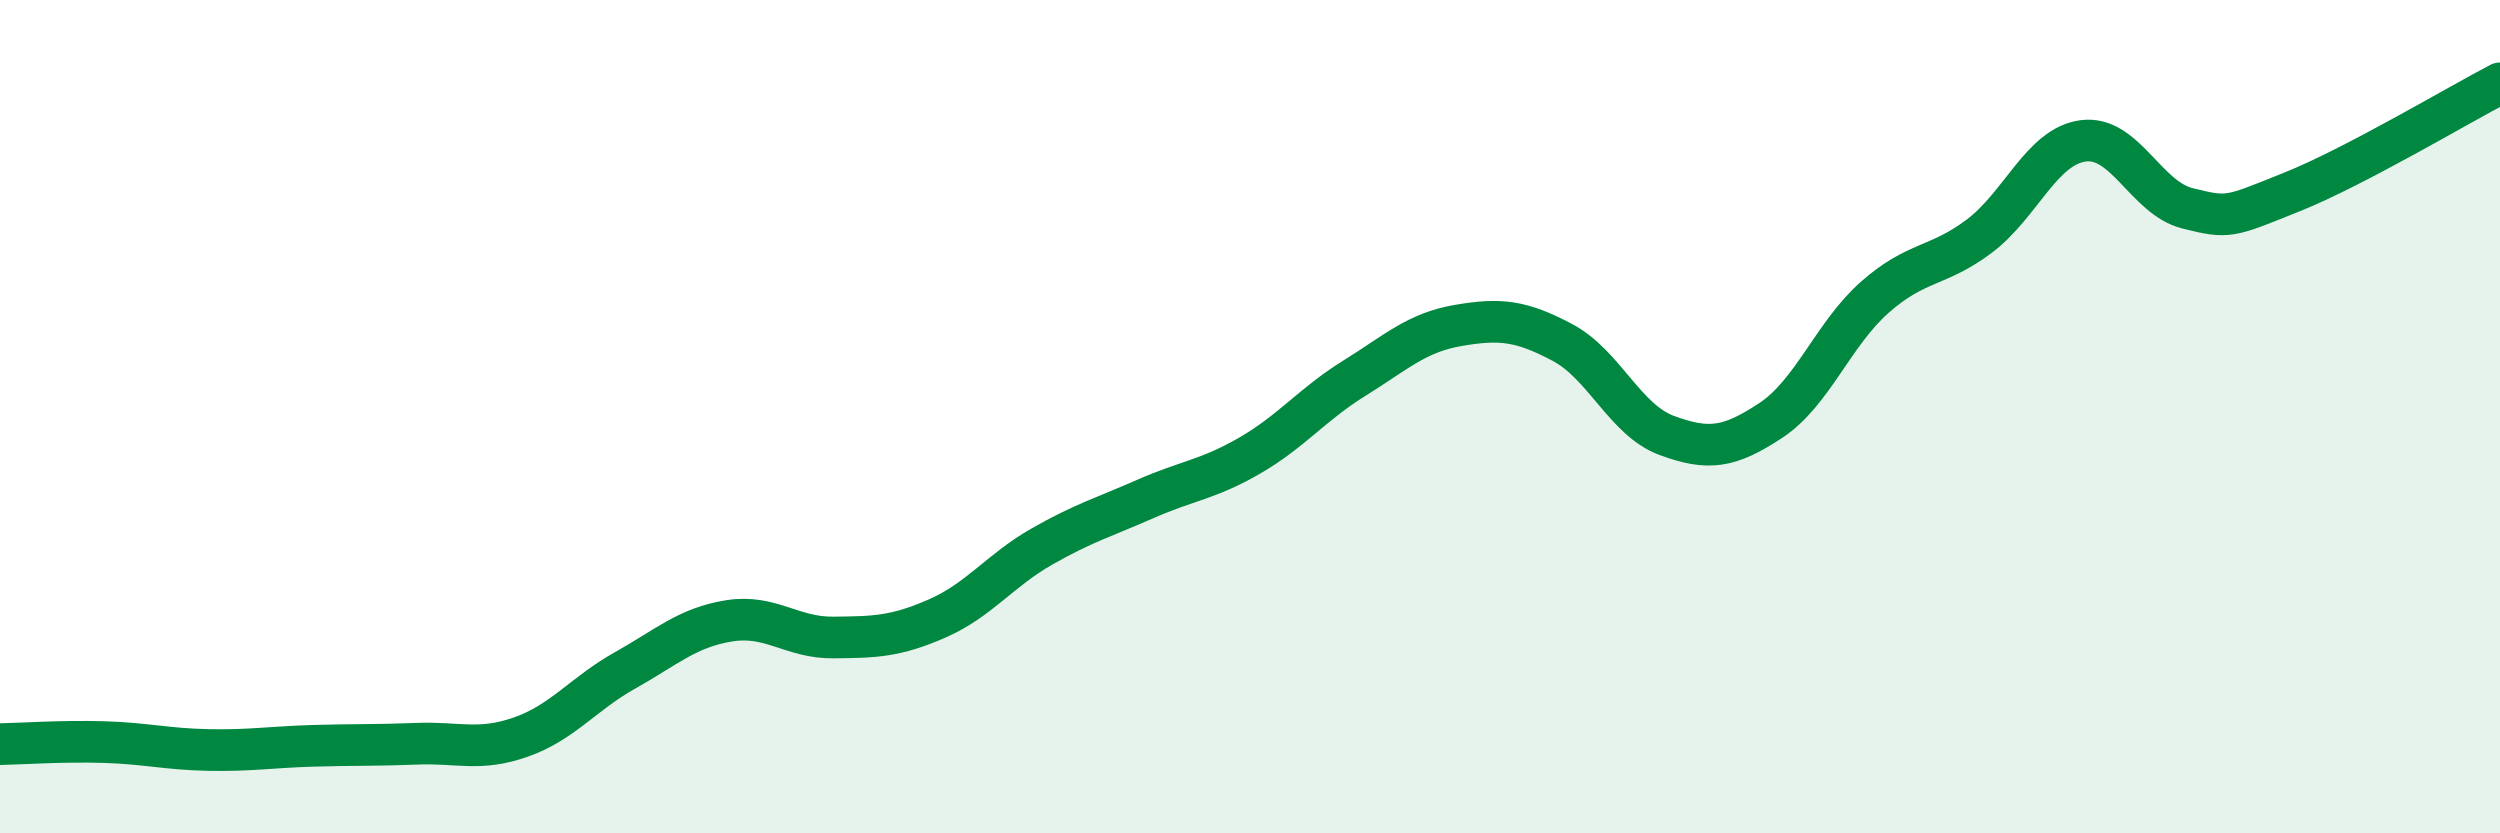 
    <svg width="60" height="20" viewBox="0 0 60 20" xmlns="http://www.w3.org/2000/svg">
      <path
        d="M 0,17.86 C 0.5,17.85 1.5,17.78 2.5,17.81 C 3.5,17.84 4,17.98 5,18 C 6,18.02 6.5,17.93 7.5,17.9 C 8.5,17.87 9,17.89 10,17.85 C 11,17.81 11.5,18.04 12.5,17.69 C 13.5,17.34 14,16.65 15,16.09 C 16,15.53 16.5,15.06 17.5,14.9 C 18.5,14.74 19,15.31 20,15.3 C 21,15.29 21.5,15.28 22.5,14.84 C 23.5,14.4 24,13.69 25,13.12 C 26,12.55 26.5,12.41 27.5,11.97 C 28.5,11.53 29,11.51 30,10.93 C 31,10.35 31.5,9.7 32.5,9.08 C 33.5,8.46 34,7.98 35,7.81 C 36,7.64 36.5,7.69 37.5,8.22 C 38.5,8.75 39,10.08 40,10.45 C 41,10.82 41.5,10.75 42.5,10.09 C 43.5,9.43 44,8.01 45,7.13 C 46,6.25 46.5,6.42 47.5,5.67 C 48.5,4.92 49,3.51 50,3.38 C 51,3.25 51.5,4.75 52.5,5 C 53.5,5.25 53.5,5.21 55,4.61 C 56.5,4.01 59,2.52 60,2L60 20L0 20Z"
        fill="#008740"
        opacity="0.1"
        stroke-linecap="round"
        stroke-linejoin="round"
      />
      <path
        d="M 0,17.86 C 0.5,17.85 1.5,17.78 2.5,17.81 C 3.5,17.84 4,17.98 5,18 C 6,18.02 6.5,17.93 7.5,17.9 C 8.5,17.87 9,17.89 10,17.85 C 11,17.81 11.5,18.04 12.5,17.69 C 13.5,17.34 14,16.65 15,16.09 C 16,15.53 16.5,15.06 17.5,14.9 C 18.5,14.74 19,15.31 20,15.3 C 21,15.29 21.5,15.28 22.5,14.84 C 23.5,14.4 24,13.69 25,13.12 C 26,12.55 26.5,12.41 27.5,11.97 C 28.5,11.53 29,11.51 30,10.93 C 31,10.35 31.5,9.7 32.5,9.08 C 33.5,8.46 34,7.98 35,7.81 C 36,7.64 36.5,7.69 37.5,8.22 C 38.5,8.75 39,10.08 40,10.45 C 41,10.82 41.5,10.75 42.5,10.09 C 43.5,9.43 44,8.01 45,7.13 C 46,6.25 46.5,6.42 47.5,5.67 C 48.5,4.92 49,3.51 50,3.38 C 51,3.25 51.5,4.75 52.5,5 C 53.5,5.25 53.5,5.21 55,4.61 C 56.5,4.01 59,2.52 60,2"
        stroke="#008740"
        stroke-width="1"
        fill="none"
        stroke-linecap="round"
        stroke-linejoin="round"
      />
    </svg>
  